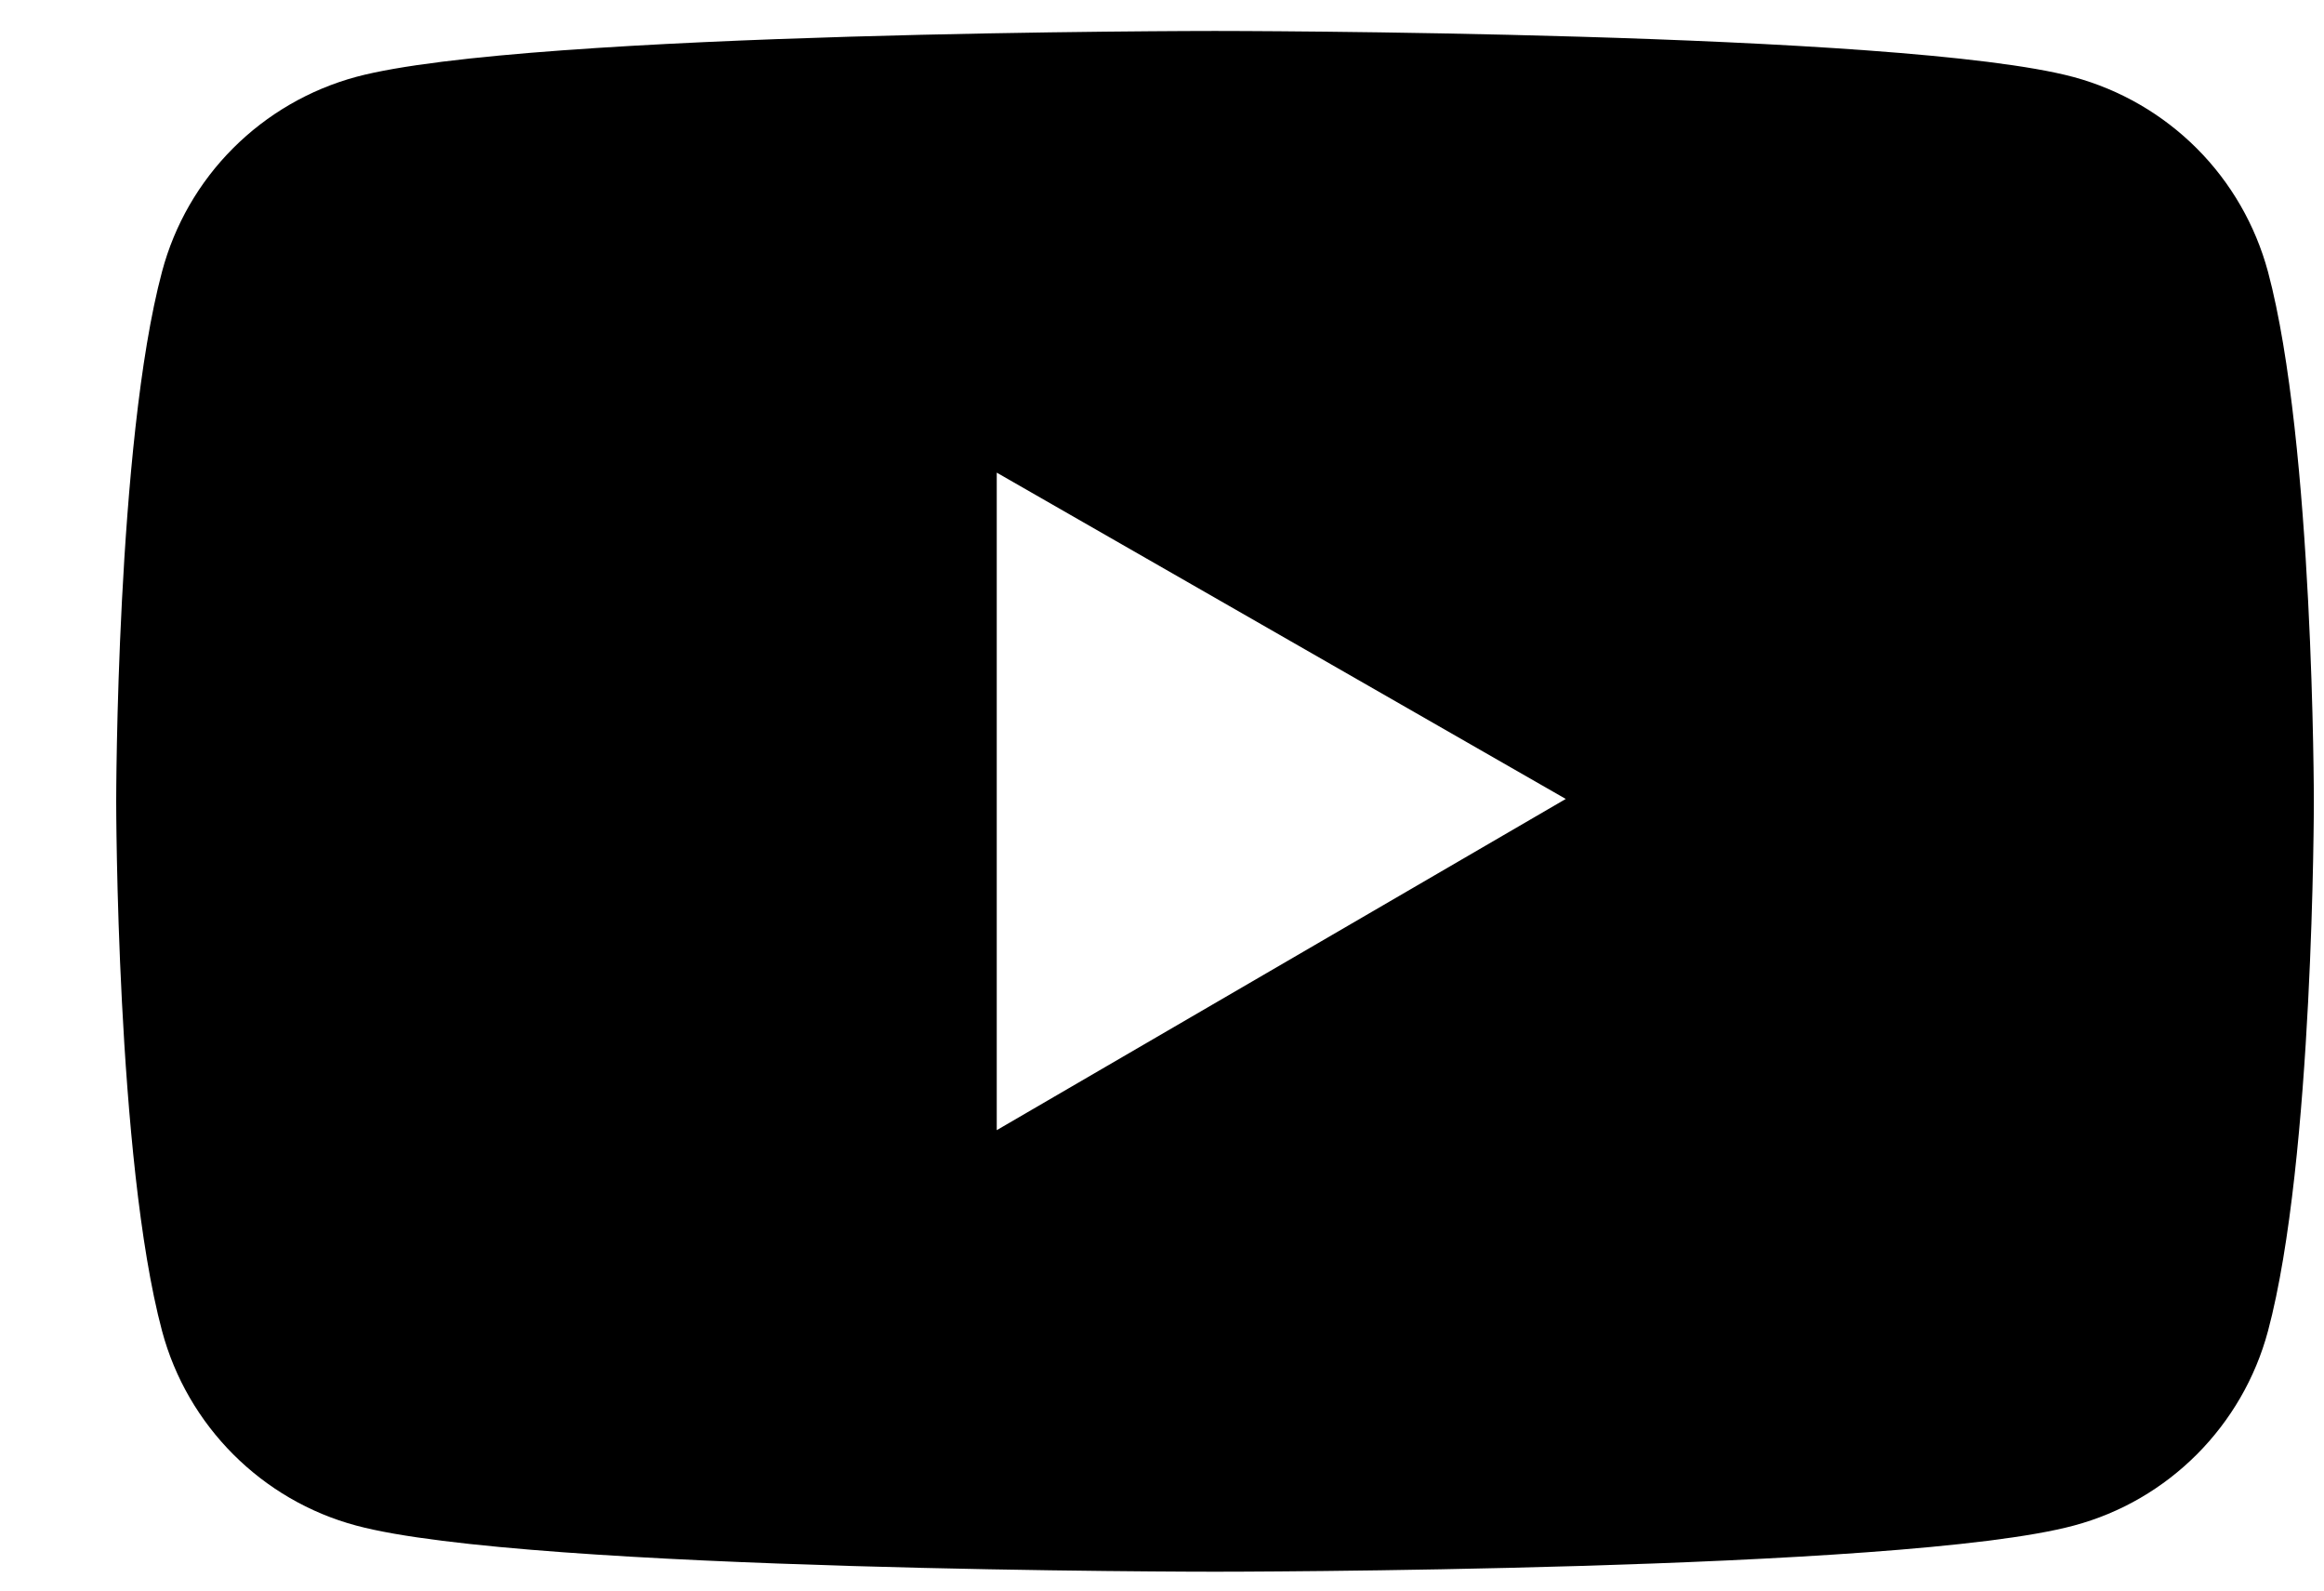 <svg width="19" height="13" viewBox="0 0 19 13" fill="none" xmlns="http://www.w3.org/2000/svg">
<path d="M18.542 2.221C18.439 1.84 18.239 1.492 17.96 1.213C17.681 0.934 17.334 0.733 16.954 0.63C15.552 0.253 9.933 0.253 9.933 0.253C9.933 0.253 4.315 0.253 2.913 0.628C2.532 0.731 2.185 0.932 1.906 1.211C1.627 1.49 1.427 1.837 1.325 2.219C0.95 3.622 0.95 6.55 0.95 6.55C0.95 6.55 0.95 9.477 1.325 10.879C1.532 11.653 2.141 12.263 2.913 12.469C4.315 12.846 9.933 12.846 9.933 12.846C9.933 12.846 15.552 12.846 16.954 12.469C17.728 12.263 18.335 11.653 18.542 10.879C18.917 9.477 18.917 6.55 18.917 6.55C18.917 6.55 18.917 3.622 18.542 2.221ZM8.149 9.237V3.863L12.801 6.53L8.149 9.237Z" fill="black"/>
</svg>
